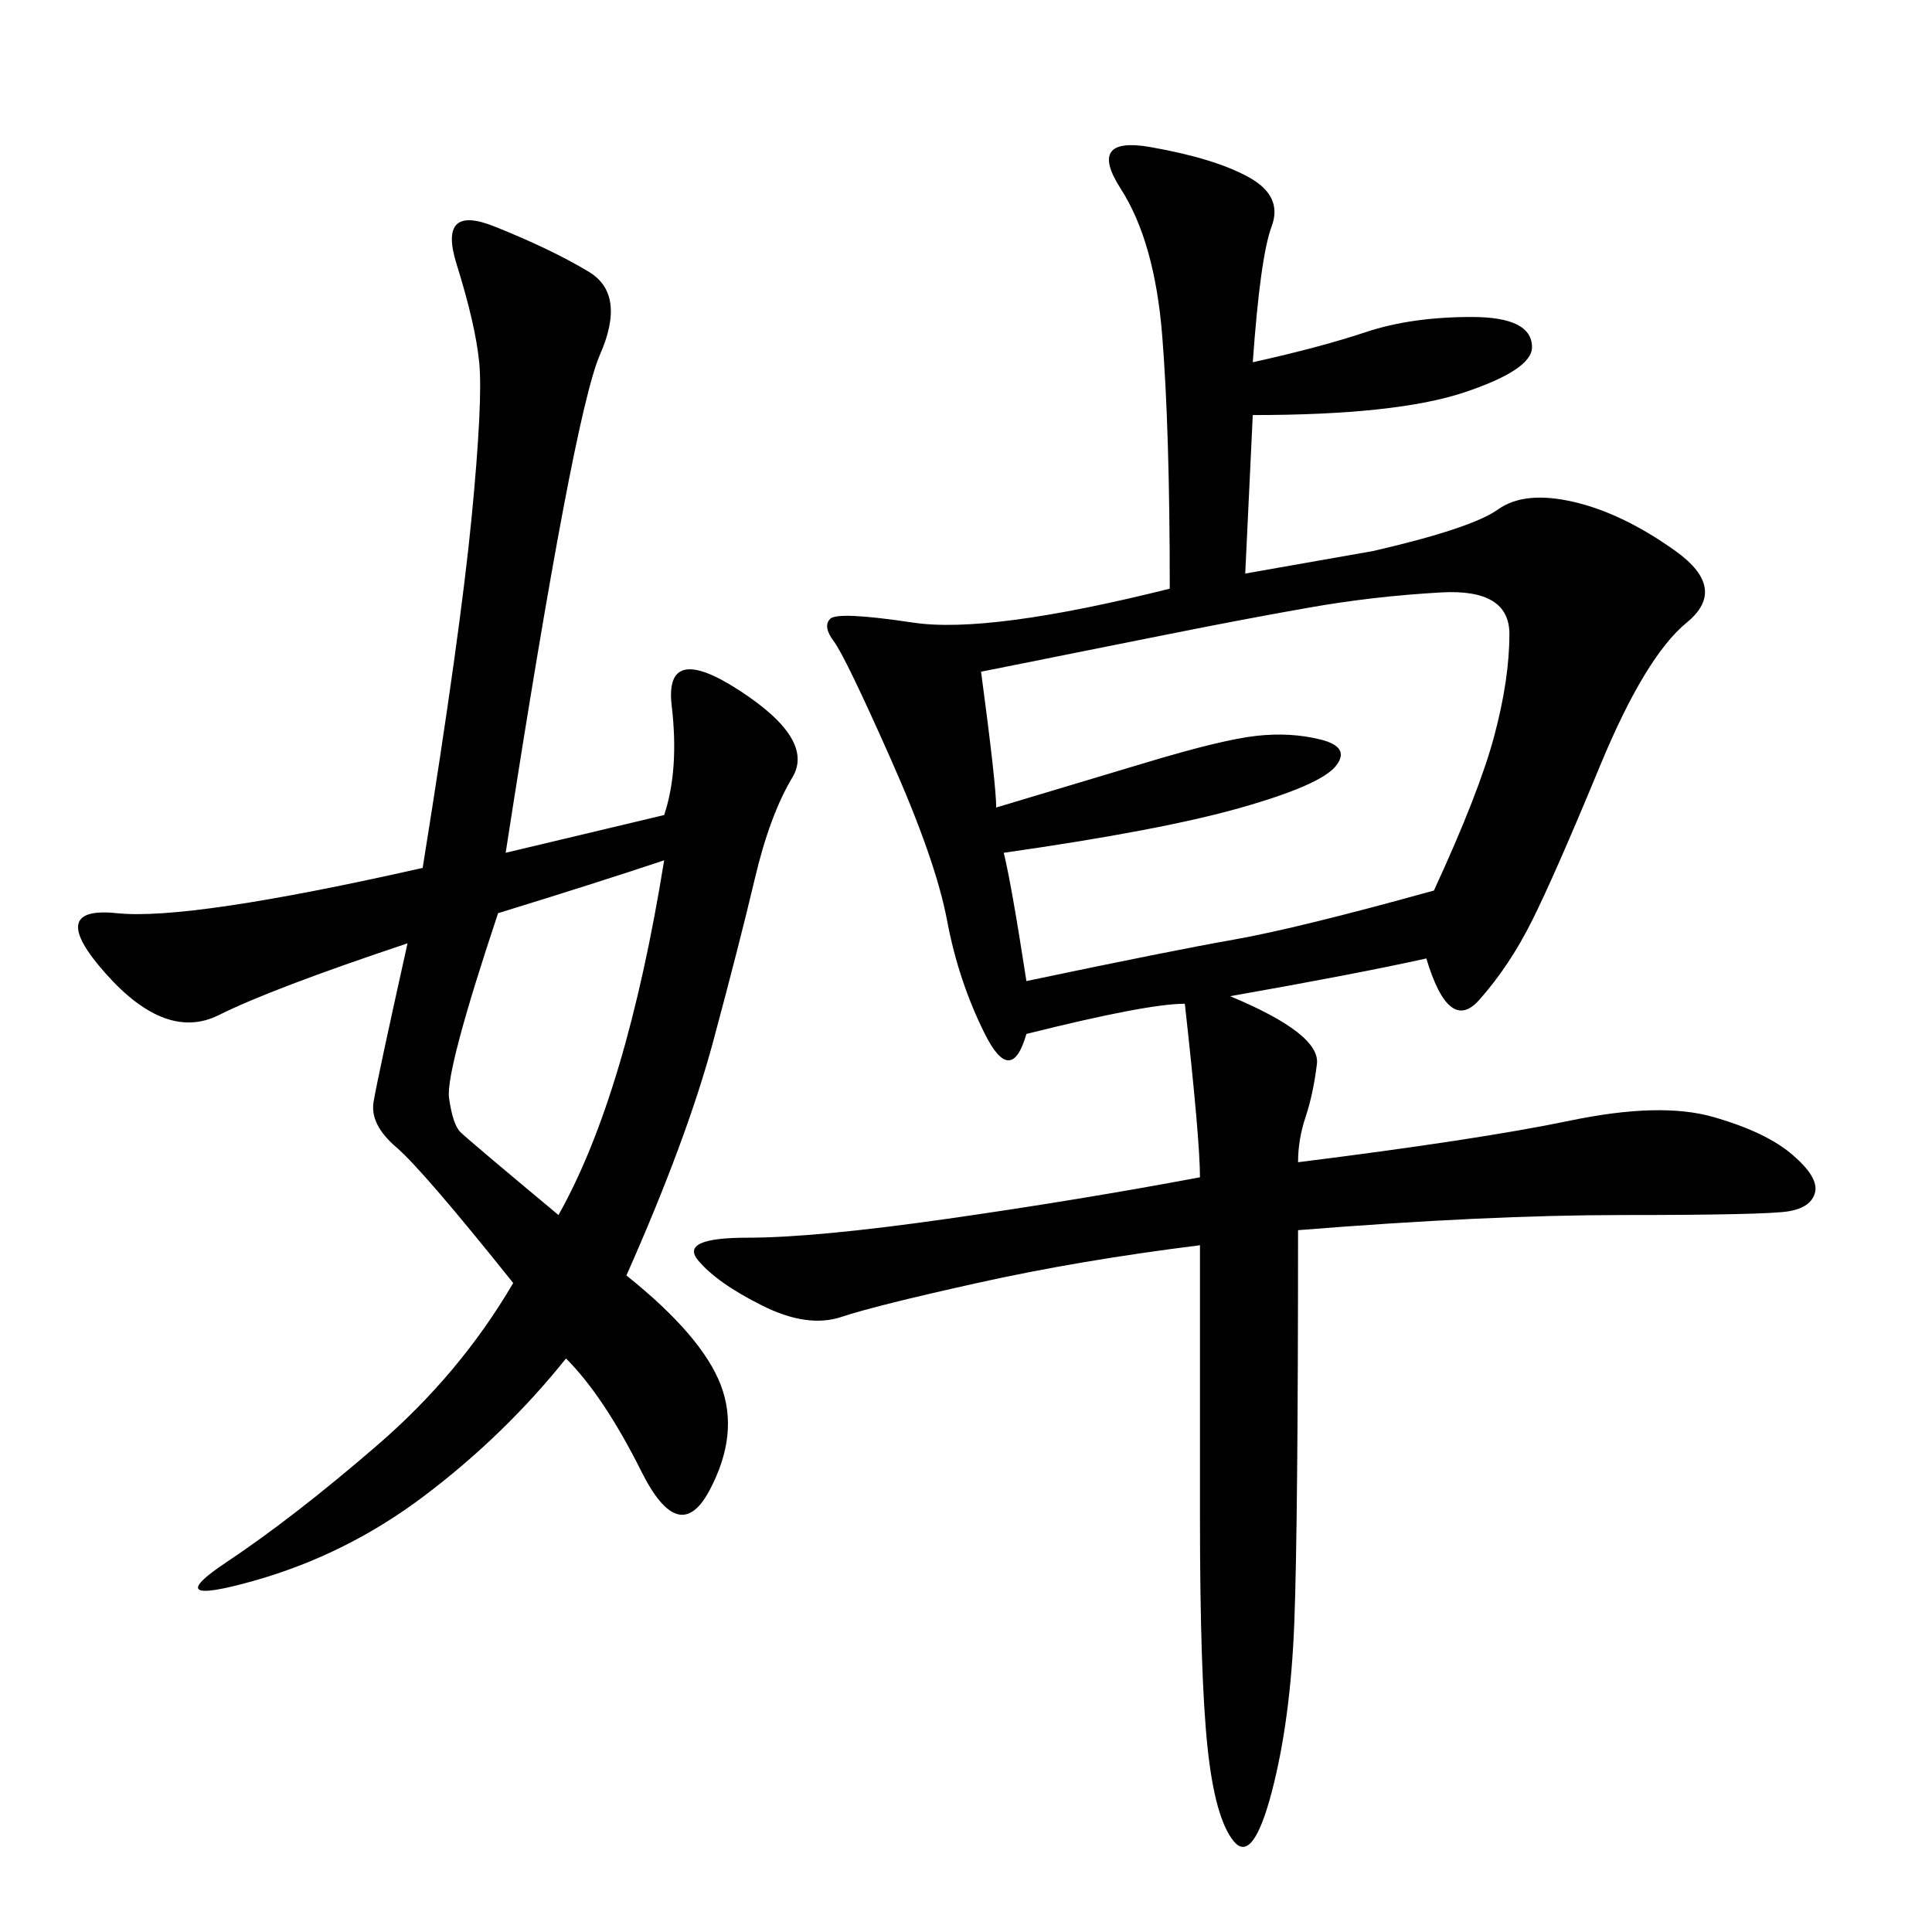 <svg xmlns="http://www.w3.org/2000/svg" xmlns:xlink="http://www.w3.org/1999/xlink" width="300" height="300"><path d="M186.33 182.81Q186.33 176.95 183.98 155.86L183.98 155.86Q178.13 155.86 159.38 160.55L159.38 160.55Q157.03 168.75 152.93 160.55Q148.83 152.34 147.07 142.97Q145.31 133.59 138.28 117.77Q131.25 101.95 129.49 99.61Q127.73 97.27 128.91 96.09Q130.08 94.92 141.80 96.68Q153.52 98.44 181.64 91.41L181.64 91.41Q181.64 66.80 180.47 52.15Q179.30 37.50 174.02 29.30Q168.75 21.09 178.71 22.85Q188.67 24.61 193.95 27.54Q199.22 30.47 197.46 35.16Q195.70 39.84 194.53 56.25L194.53 56.25Q205.08 53.91 212.11 51.56Q219.14 49.22 228.52 49.22L228.52 49.22Q237.89 49.22 237.89 53.91L237.89 53.91Q237.89 57.42 227.34 60.94Q216.80 64.45 194.53 64.45L194.53 64.45L193.36 89.06L213.28 85.55Q228.52 82.03 232.62 79.10Q236.72 76.17 244.34 77.93Q251.95 79.69 260.16 85.55Q268.36 91.41 261.91 96.68Q255.47 101.95 248.44 118.95Q241.41 135.94 237.89 142.97Q234.38 150 229.69 155.27Q225 160.55 221.48 148.83L221.48 148.83Q210.94 151.17 191.02 154.69L191.02 154.69Q205.08 160.55 204.49 165.23Q203.91 169.92 202.73 173.44Q201.56 176.95 201.56 180.47L201.56 180.47Q229.69 176.95 243.75 174.02Q257.81 171.09 266.02 173.44Q274.22 175.78 278.32 179.30Q282.42 182.81 281.84 185.16Q281.25 187.50 277.73 188.09Q274.22 188.67 251.95 188.67L251.95 188.67Q230.86 188.67 201.56 191.02L201.56 191.02Q201.56 236.72 200.98 251.95Q200.39 267.19 197.46 278.32Q194.53 289.45 191.60 285.94Q188.67 282.42 187.50 271.29Q186.33 260.16 186.33 235.55L186.33 235.55L186.33 193.36Q167.58 195.70 151.76 199.22Q135.94 202.73 130.66 204.49Q125.39 206.25 118.36 202.73Q111.33 199.22 108.40 195.70Q105.47 192.19 116.02 192.19L116.02 192.19Q126.56 192.19 147.07 189.26Q167.58 186.33 186.33 182.81L186.33 182.81ZM103.13 126.56Q105.47 119.53 104.30 109.57Q103.13 99.61 114.84 107.23Q126.56 114.84 123.05 120.70Q119.53 126.56 117.19 136.52Q114.84 146.48 110.74 161.72Q106.64 176.95 97.27 198.05L97.27 198.05Q108.98 207.42 111.91 215.04Q114.84 222.66 110.16 231.45Q105.47 240.23 99.61 228.52Q93.75 216.80 87.89 210.94L87.89 210.94Q78.52 222.66 66.21 232.03Q53.91 241.41 39.26 245.51Q24.61 249.61 35.16 242.58Q45.70 235.55 58.59 224.41Q71.48 213.28 79.69 199.22L79.69 199.22Q65.63 181.64 61.52 178.13Q57.42 174.61 58.01 171.09Q58.59 167.58 63.28 146.48L63.28 146.48Q42.19 153.52 33.98 157.62Q25.78 161.72 16.41 151.17Q7.03 140.63 18.16 141.80Q29.30 142.97 65.63 134.77L65.63 134.77Q71.48 98.44 73.24 80.27Q75 62.11 74.41 56.25Q73.83 50.39 70.90 41.02Q67.97 31.64 76.76 35.16Q85.55 38.67 91.41 42.19Q97.27 45.70 93.16 55.08Q89.06 64.45 78.52 132.42L78.52 132.42L103.13 126.56ZM154.69 125.39L178.13 118.36Q189.84 114.84 195.12 114.26Q200.39 113.67 205.08 114.84Q209.77 116.02 207.42 118.95Q205.08 121.88 192.77 125.39Q180.47 128.91 155.86 132.42L155.86 132.42Q157.03 137.11 159.38 152.34L159.38 152.34Q181.64 147.66 191.60 145.90Q201.56 144.14 222.66 138.28L222.66 138.28Q229.69 123.05 232.03 114.26Q234.38 105.47 234.38 98.44L234.38 98.44Q234.38 91.41 223.83 91.99Q213.28 92.58 203.32 94.34Q193.36 96.09 181.64 98.44L181.64 98.44L152.34 104.30Q154.69 121.88 154.69 125.39L154.69 125.39ZM77.34 141.80Q69.14 166.41 69.73 170.51Q70.31 174.61 71.48 175.78Q72.66 176.95 86.72 188.67L86.72 188.67Q97.27 169.92 103.13 133.59L103.13 133.59Q92.58 137.11 77.34 141.80L77.34 141.80Z"/></svg>
